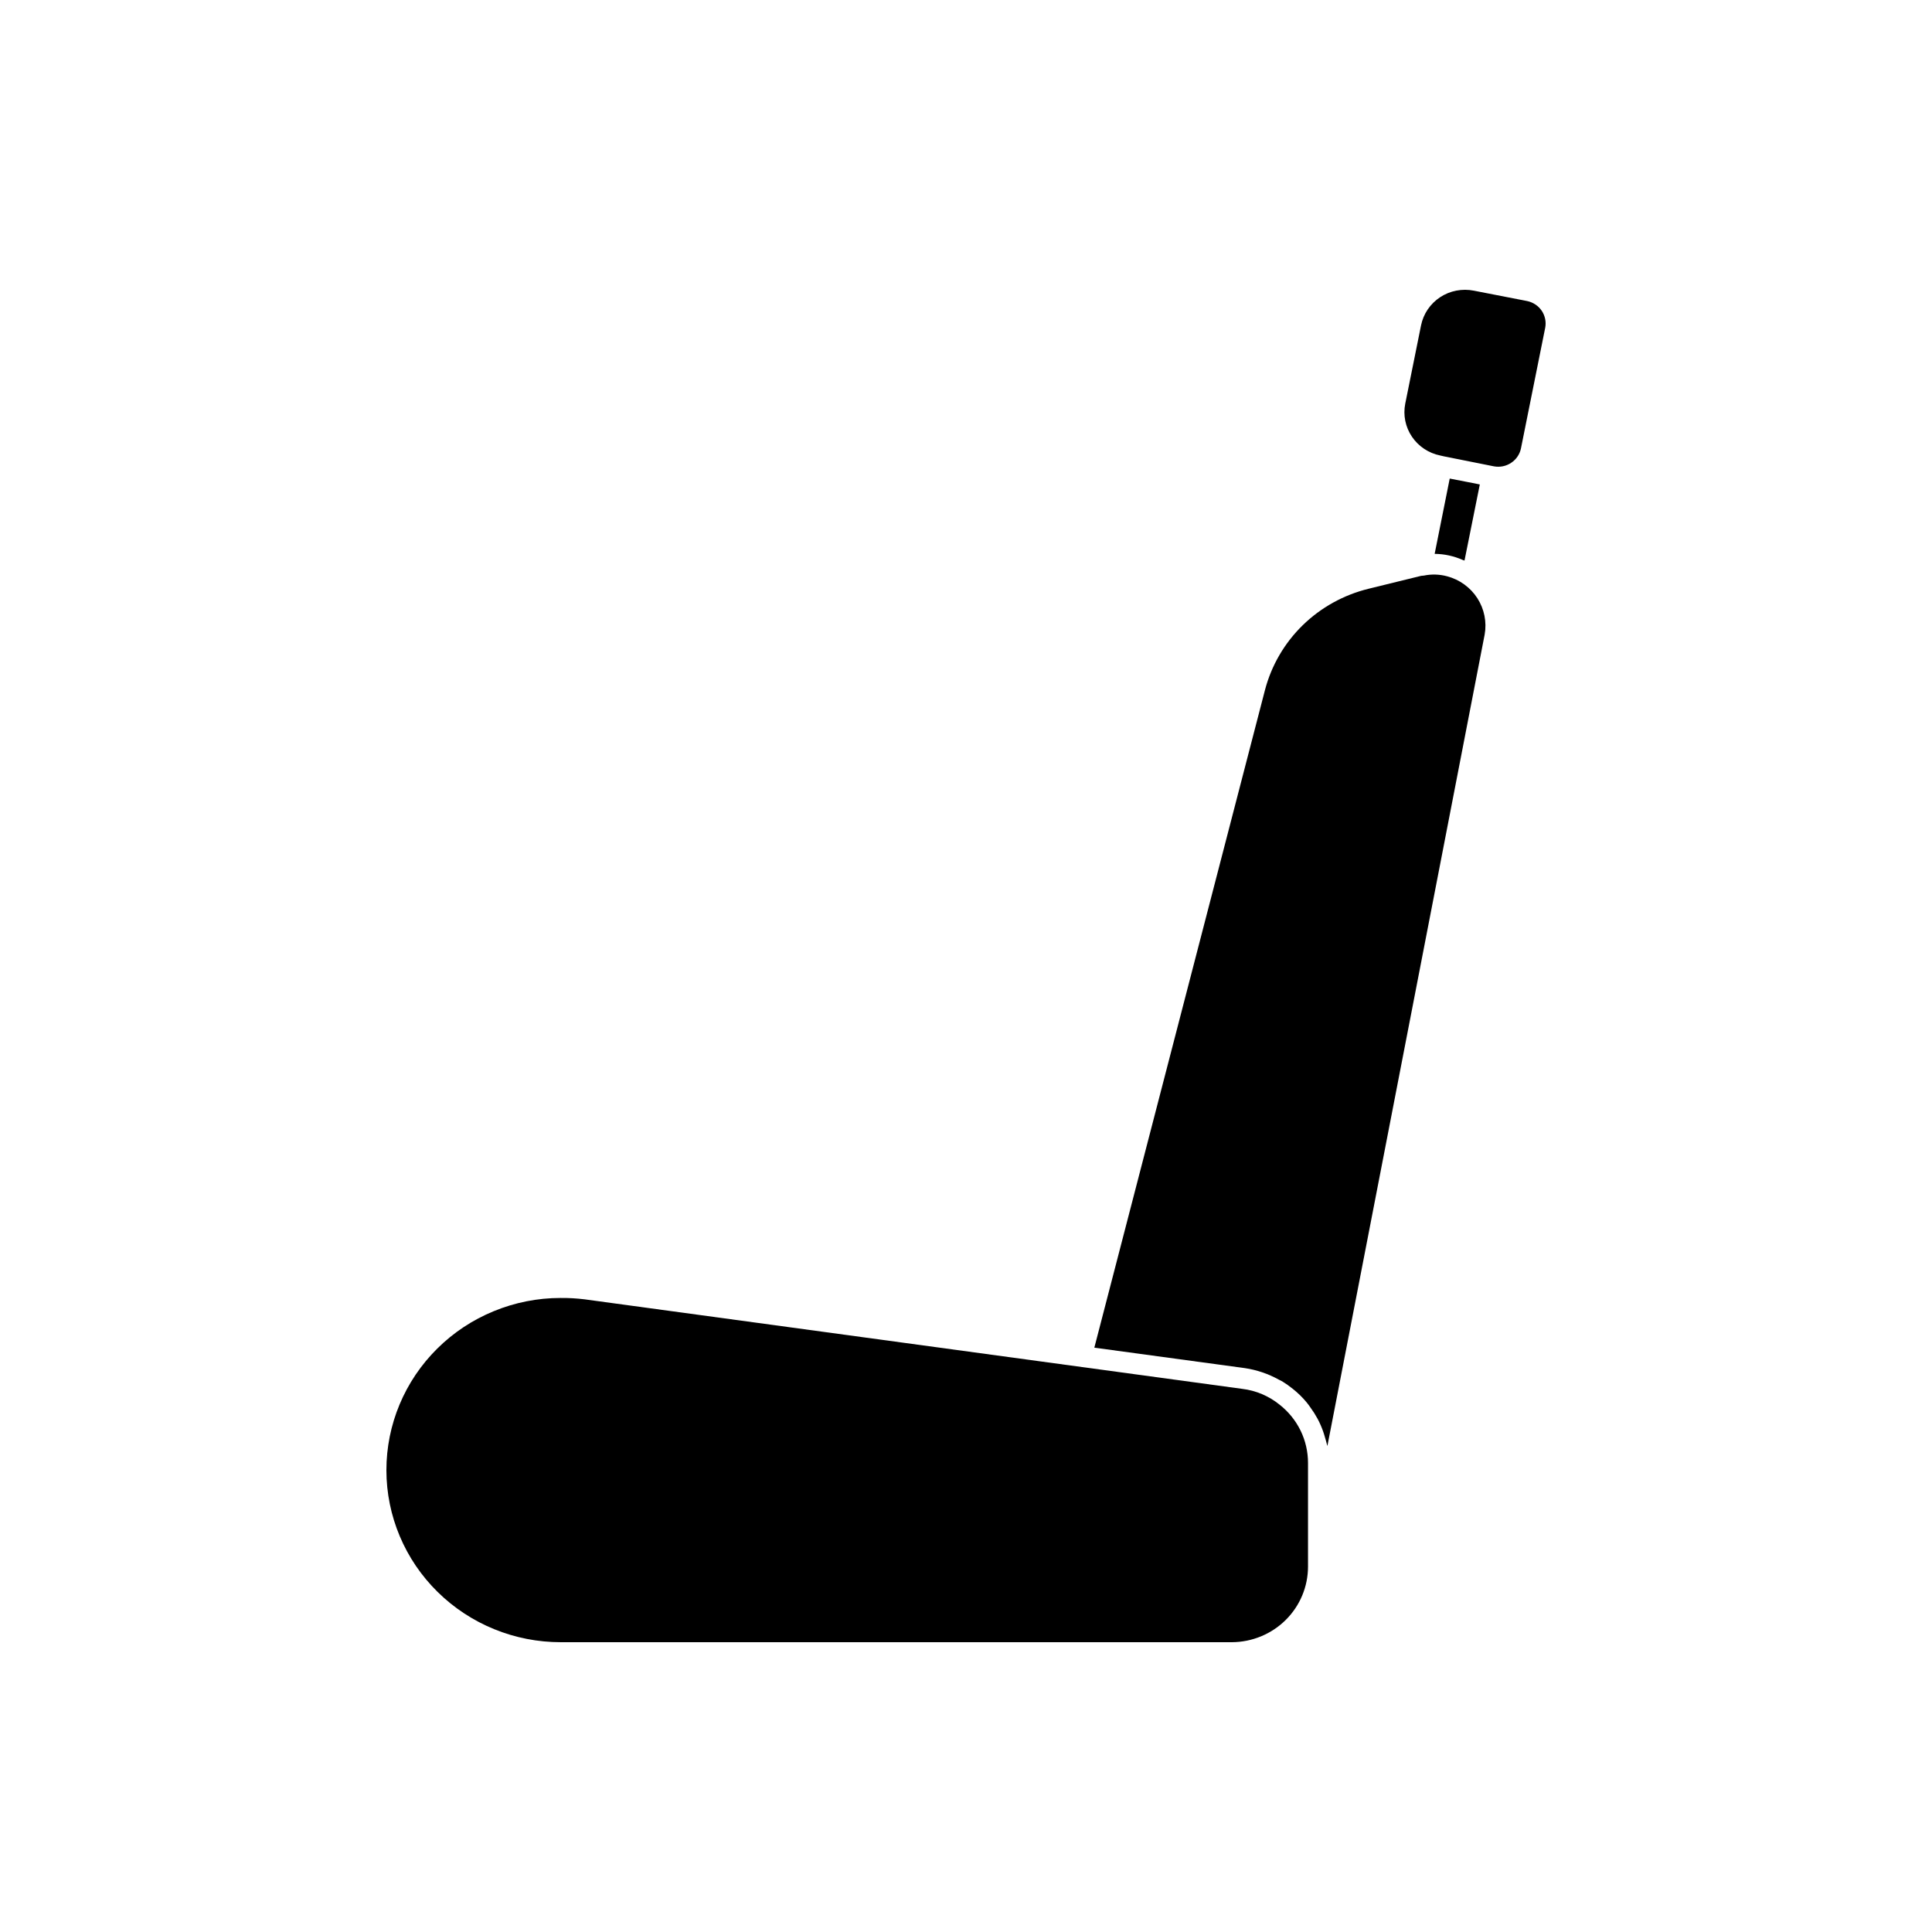 <svg width="40" height="40" viewBox="0 0 40 40" fill="none" xmlns="http://www.w3.org/2000/svg">
<path d="M11.604 26.873C11.13 26.873 10.661 26.966 10.224 27.146C9.786 27.325 9.389 27.588 9.054 27.92C8.378 28.589 7.999 29.496 8 30.441C8.001 31.386 8.382 32.292 9.06 32.959C9.738 33.627 10.656 34.001 11.613 34H25.504C25.923 33.998 26.325 33.832 26.62 33.539C26.916 33.245 27.081 32.848 27.081 32.434V30.29C27.081 30.058 27.029 29.828 26.927 29.619C26.825 29.41 26.676 29.226 26.492 29.082C26.271 28.903 26.003 28.789 25.72 28.755L12.102 26.901C11.937 26.881 11.771 26.871 11.604 26.873Z" fill="black"/>
<path d="M25.777 28.326C26.023 28.363 26.261 28.444 26.478 28.565C26.5 28.577 26.524 28.586 26.546 28.599C26.622 28.646 26.695 28.697 26.765 28.754C26.871 28.838 26.969 28.933 27.055 29.038C27.082 29.07 27.105 29.105 27.13 29.139C27.185 29.214 27.235 29.293 27.279 29.374C27.302 29.416 27.322 29.459 27.341 29.502C27.378 29.586 27.409 29.673 27.433 29.762C27.445 29.804 27.458 29.844 27.468 29.887C27.471 29.904 27.479 29.921 27.482 29.939L30.738 13.139C30.785 12.878 30.731 12.609 30.587 12.385C30.443 12.162 30.219 11.999 29.959 11.931C29.803 11.889 29.638 11.884 29.479 11.917C29.461 11.92 29.443 11.921 29.424 11.922L28.337 12.189C27.821 12.315 27.349 12.576 26.971 12.945C26.593 13.314 26.323 13.778 26.19 14.286L22.657 27.902L25.777 28.326ZM31.619 6.233L30.515 6.018C30.395 5.994 30.272 5.994 30.152 6.017C30.032 6.04 29.918 6.086 29.817 6.153C29.715 6.22 29.628 6.306 29.56 6.406C29.492 6.506 29.445 6.619 29.421 6.737L29.094 8.358C29.047 8.595 29.097 8.841 29.233 9.042C29.369 9.243 29.58 9.383 29.82 9.431L29.894 9.448L30.93 9.655C31.055 9.678 31.183 9.652 31.287 9.582C31.392 9.513 31.465 9.405 31.49 9.283L31.992 6.785C32.015 6.664 31.989 6.537 31.92 6.434C31.85 6.331 31.742 6.259 31.619 6.233ZM29.703 11.467H29.705C29.906 11.469 30.104 11.513 30.286 11.594C30.298 11.599 30.31 11.601 30.321 11.606L30.638 10.03L30.39 9.981L30.015 9.908L29.703 11.467Z" fill="black"/>
</svg>
